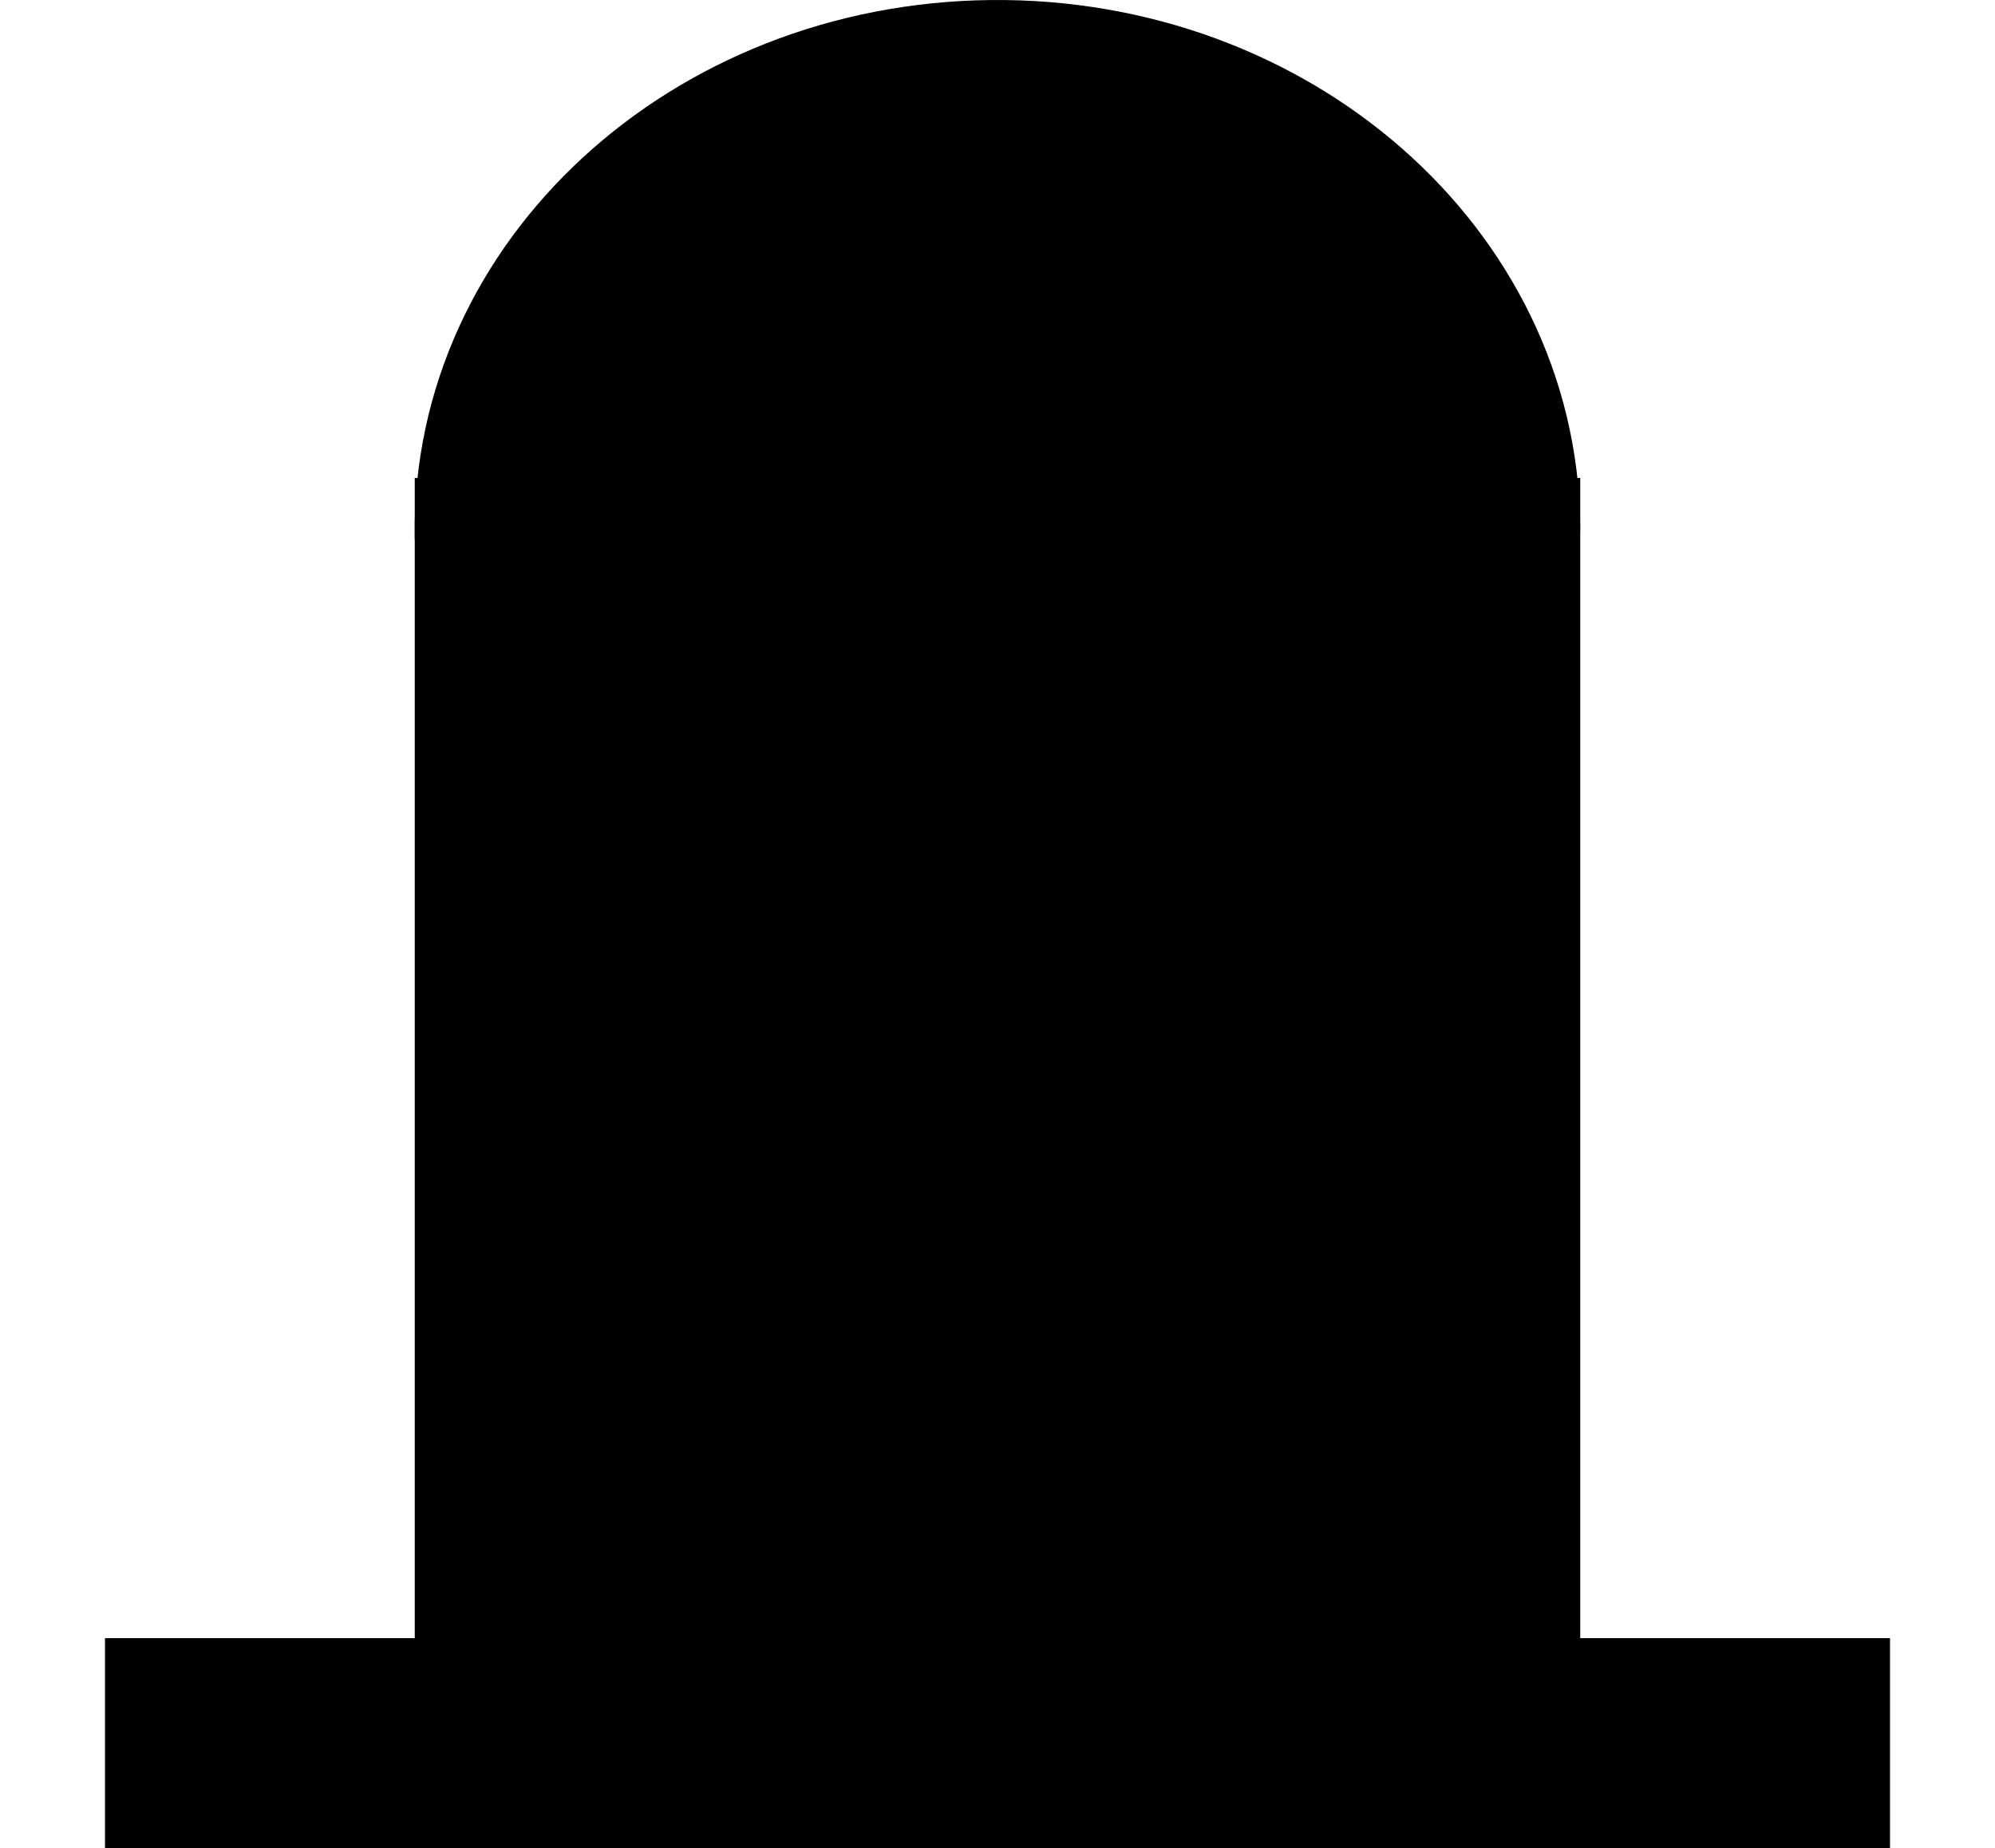 <?xml version="1.0" encoding="UTF-8" standalone="no"?>
<!-- Created with Inkscape (http://www.inkscape.org/) -->

<svg
   xmlns:dc="http://purl.org/dc/elements/1.1/"
   xmlns:cc="http://creativecommons.org/ns#"
   xmlns:rdf="http://www.w3.org/1999/02/22-rdf-syntax-ns#"
   xmlns:svg="http://www.w3.org/2000/svg"
   xmlns="http://www.w3.org/2000/svg"
   xmlns:sodipodi="http://sodipodi.sourceforge.net/DTD/sodipodi-0.dtd"
   xmlns:inkscape="http://www.inkscape.org/namespaces/inkscape"
   width="190"
   height="176.027"
   id="svg3617"
   version="1.1"
   inkscape:version="0.47 r22583"
   sodipodi:docname="memorial.svg">
  <defs
     id="defs3619">
    <inkscape:perspective
       sodipodi:type="inkscape:persp3d"
       inkscape:vp_x="0 : 526.18109 : 1"
       inkscape:vp_y="0 : 1000 : 0"
       inkscape:vp_z="744.09448 : 526.18109 : 1"
       inkscape:persp3d-origin="372.04724 : 350.78739 : 1"
       id="perspective3625" />
  </defs>
  <sodipodi:namedview
     id="base"
     pagecolor="#ffffff"
     bordercolor="#666666"
     borderopacity="1.0"
     inkscape:pageopacity="0.0"
     inkscape:pageshadow="2"
     inkscape:zoom="1.979899"
     inkscape:cx="102.49509"
     inkscape:cy="92.041782"
     inkscape:document-units="px"
     inkscape:current-layer="layer1"
     showgrid="true"
     inkscape:window-width="1016"
     inkscape:window-height="748"
     inkscape:window-x="0"
     inkscape:window-y="0"
     inkscape:window-maximized="1">
    <inkscape:grid
       type="xygrid"
       id="grid3627"
       empspacing="5"
       visible="true"
       enabled="true"
       snapvisiblegridlinesonly="true" />
  </sodipodi:namedview>
  <g
     inkscape:label="Layer 1"
     inkscape:groupmode="layer"
     id="layer1"
     transform="translate(-192.5,-438.835)">
    <path
       sodipodi:type="arc"
       style="fill:#000000;fill-opacity:1;stroke:#000000;stroke-width:11;stroke-linecap:round;stroke-miterlimit:4;stroke-opacity:1;stroke-dasharray:none"
       id="path4156"
       sodipodi:cx="290"
       sodipodi:cy="487.36218"
       sodipodi:rx="50"
       sodipodi:ry="45"
       d="m 240.003,487.889 c -0.323,-24.851 21.799,-45.233 49.411,-45.524 27.612,-0.291 50.259,19.619 50.582,44.47 0.001,0.116 0.003,0.231 0.003,0.347"
       sodipodi:start="3.1298815"
       sodipodi:end="6.2791776"
       sodipodi:open="true"
       transform="translate(-2.503,1.973)" />
    <path
       style="fill:none;stroke:#000000;stroke-width:20;stroke-linecap:butt;stroke-linejoin:miter;stroke-miterlimit:4;stroke-opacity:1;stroke-dasharray:none"
       d="m 202.5,604.862 170,0"
       id="path4160"
       sodipodi:nodetypes="cc" />
    <path
       style="fill:#000000;fill-opacity:1;stroke:#000000;stroke-width:11;stroke-linecap:butt;stroke-linejoin:miter;stroke-miterlimit:4;stroke-opacity:1;stroke-dasharray:none"
       d="m 45,53 0,115 100,0 0,-115 -100,0 z"
       id="path4185"
       transform="translate(192.5,436.862)" />
  </g>
</svg>
